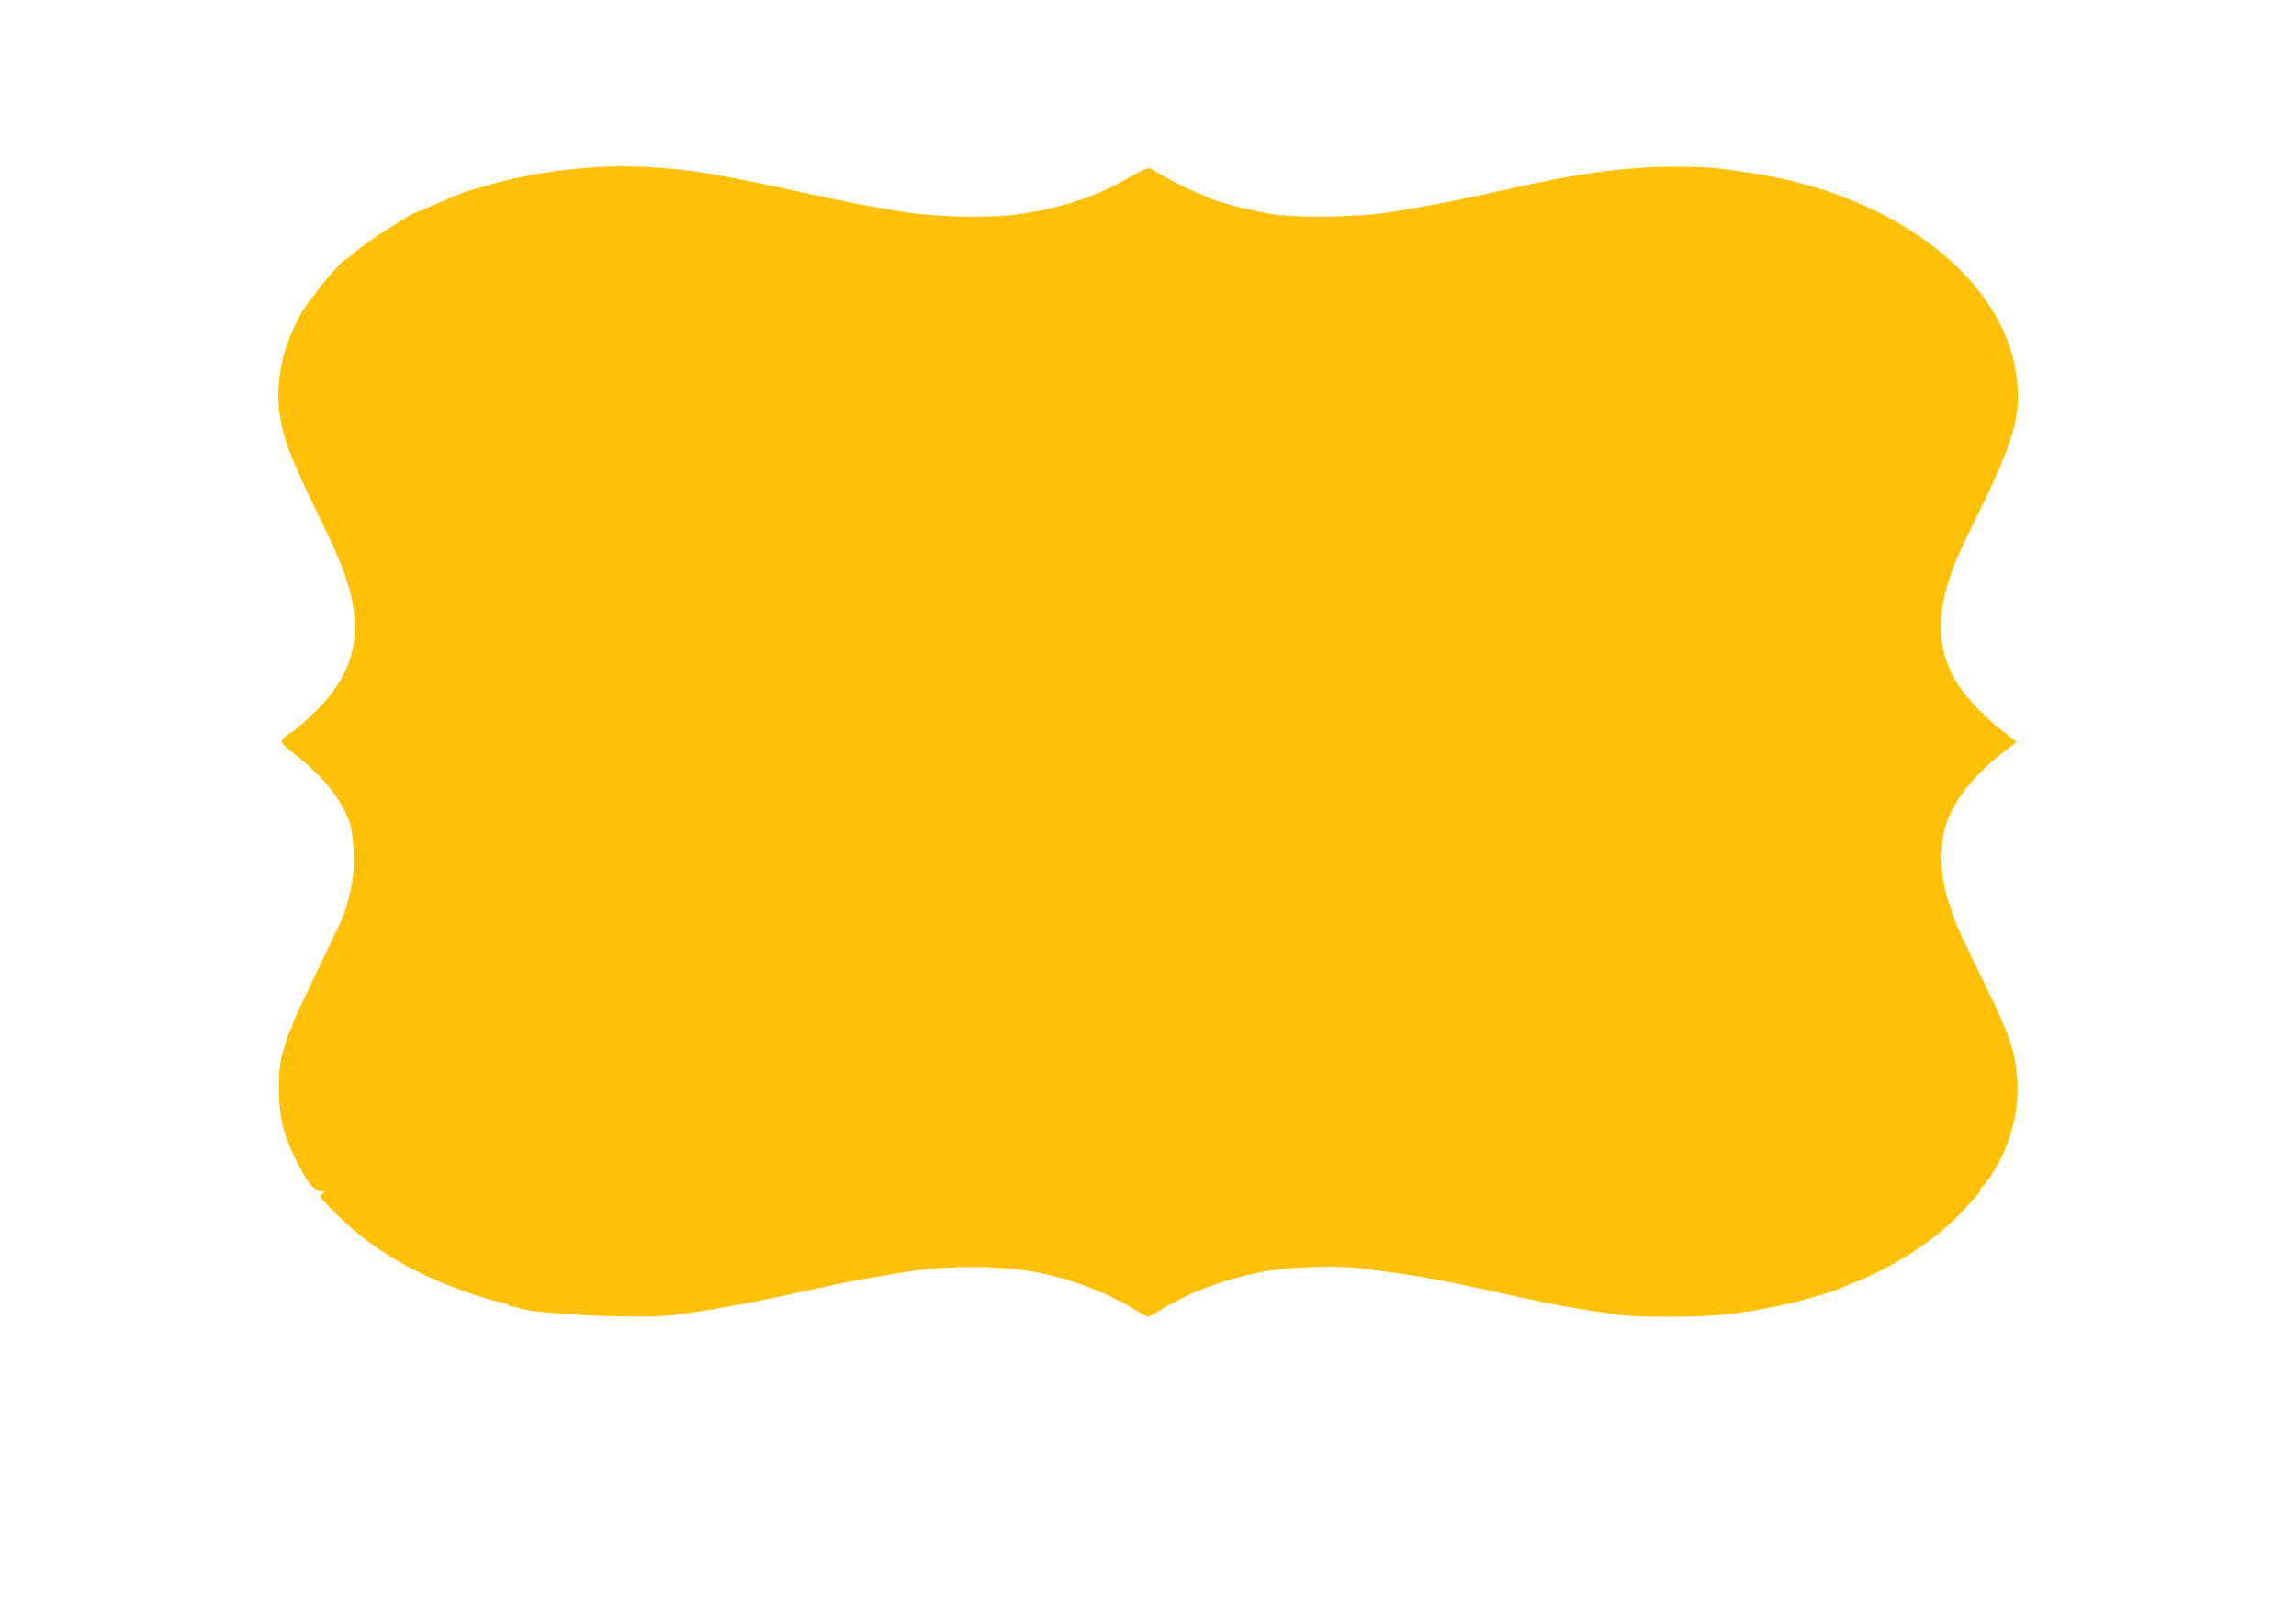 <?xml version="1.0" standalone="no"?>
<!DOCTYPE svg PUBLIC "-//W3C//DTD SVG 20010904//EN"
 "http://www.w3.org/TR/2001/REC-SVG-20010904/DTD/svg10.dtd">
<svg version="1.0" xmlns="http://www.w3.org/2000/svg"
 width="1280pt" height="905pt" viewBox="0 0 1280 905"
 preserveAspectRatio="xMidYMid meet">
<g transform="translate(0,905) scale(0.1,-0.1)"
fill="#ffc107" stroke="none">
<path d="M3330 8119 c-115 -7 -254 -23 -340 -39 -118 -21 -186 -37 -375 -92
-22 -6 -100 -38 -173 -70 -73 -32 -135 -58 -138 -58 -2 0 -21 -11 -42 -23 -20
-13 -68 -44 -107 -68 -71 -44 -181 -124 -200 -144 -5 -6 -22 -19 -37 -28 -36
-22 -187 -207 -235 -287 -106 -180 -153 -396 -123 -576 23 -146 62 -243 249
-626 92 -188 137 -311 157 -423 42 -235 -24 -423 -211 -604 -51 -49 -109 -100
-131 -113 -74 -47 -74 -49 18 -121 165 -128 266 -257 310 -392 17 -54 26 -207
16 -290 -8 -71 -41 -193 -67 -250 -9 -20 -88 -184 -207 -433 -35 -72 -64 -138
-64 -145 0 -7 -4 -17 -9 -22 -5 -6 -22 -53 -37 -105 -25 -82 -28 -112 -29
-225 0 -154 22 -249 87 -385 66 -135 108 -190 147 -190 25 -1 25 -1 7 -15 -18
-14 -14 -20 80 -113 204 -203 456 -348 791 -456 62 -20 121 -36 130 -36 10 0
27 -7 37 -15 10 -8 23 -12 27 -9 5 2 16 0 26 -5 68 -35 666 -64 866 -41 156
17 433 67 672 120 50 11 133 29 185 40 88 20 187 38 400 74 220 38 482 44 690
17 211 -28 442 -109 624 -219 37 -23 72 -42 76 -42 4 0 34 16 66 36 172 104
356 173 574 215 136 27 407 36 539 20 355 -45 409 -55 936 -171 159 -35 331
-65 520 -90 115 -15 469 -12 605 5 136 17 298 47 395 74 102 28 177 51 200 60
11 5 56 23 100 41 237 94 468 247 613 406 34 38 69 76 77 85 8 9 15 21 15 27
0 6 6 15 13 19 6 4 24 26 39 48 172 256 203 561 86 835 -44 103 -58 133 -159
339 -58 119 -108 225 -112 236 -3 11 -19 58 -36 105 -50 138 -61 298 -30 425
36 146 155 300 337 439 34 26 62 49 62 51 0 2 -34 29 -75 60 -112 85 -236 221
-278 308 -95 190 -90 370 18 643 14 34 61 135 106 225 223 450 263 593 228
822 -81 533 -683 991 -1464 1111 -206 32 -263 37 -447 37 -255 -1 -503 -33
-858 -111 -224 -50 -280 -62 -375 -81 -55 -11 -140 -26 -190 -35 -49 -8 -112
-19 -140 -24 -164 -31 -545 -37 -685 -11 -148 27 -284 63 -345 91 -11 5 -52
23 -92 39 -39 17 -104 50 -145 74 -40 24 -80 46 -89 49 -10 4 -49 -13 -98 -42
-186 -112 -401 -184 -651 -216 -154 -21 -468 -12 -630 16 -63 12 -142 25 -175
30 -68 11 -201 38 -530 110 -99 21 -249 51 -355 70 -199 35 -461 51 -640 39z"/>
</g>
</svg>
